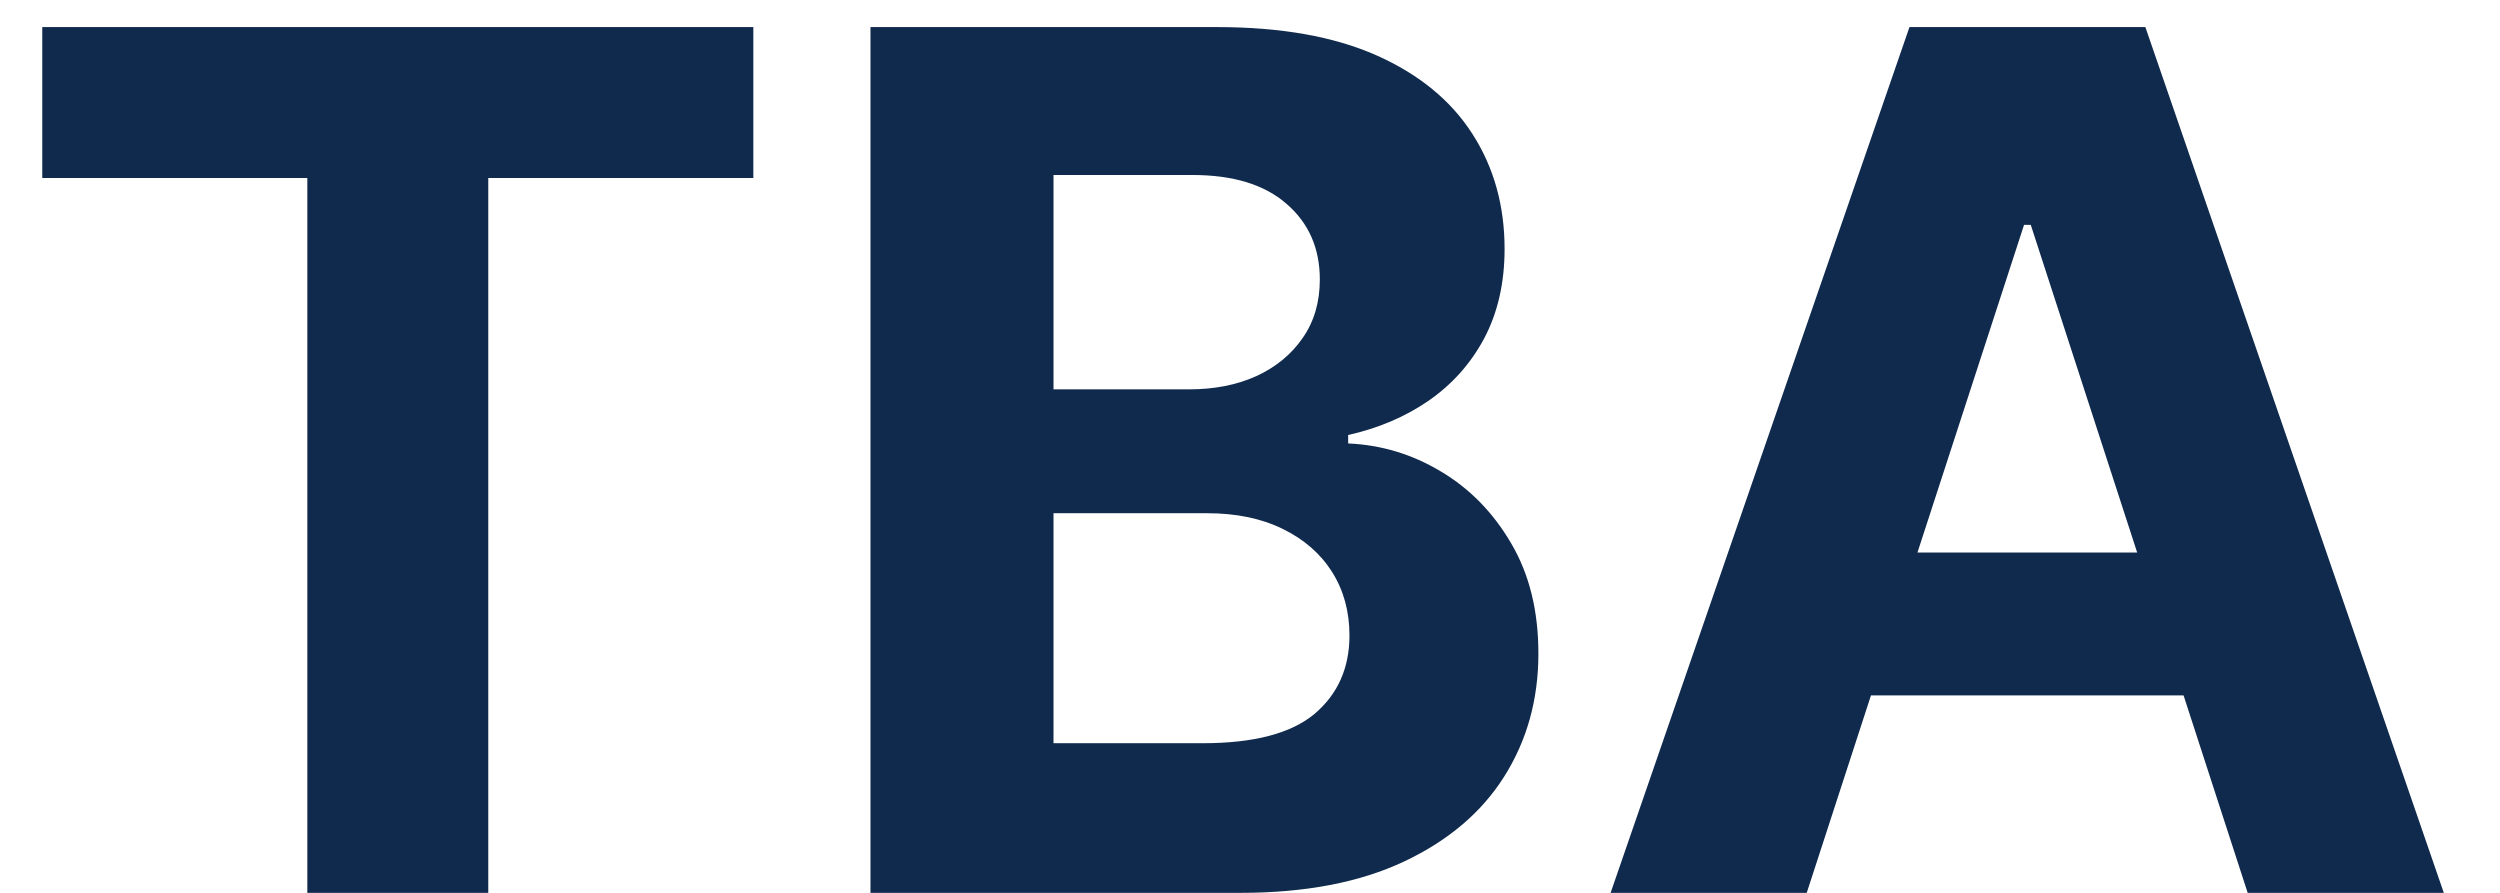 <svg width="42" height="15" viewBox="0 0 42 15" fill="none" xmlns="http://www.w3.org/2000/svg">
<path d="M0.71 2.99V0.455H12.656V2.99H8.203V15H5.163V2.99H0.71ZM14.624 15V0.455H20.447C21.517 0.455 22.41 0.613 23.125 0.93C23.84 1.248 24.377 1.688 24.737 2.251C25.097 2.81 25.277 3.454 25.277 4.183C25.277 4.751 25.163 5.251 24.936 5.682C24.709 6.108 24.396 6.458 23.999 6.733C23.606 7.003 23.156 7.195 22.649 7.308V7.45C23.203 7.474 23.722 7.63 24.204 7.919C24.692 8.208 25.088 8.613 25.391 9.134C25.694 9.65 25.845 10.265 25.845 10.98C25.845 11.752 25.653 12.441 25.27 13.047C24.891 13.648 24.33 14.124 23.587 14.474C22.843 14.825 21.927 15 20.838 15H14.624ZM17.699 12.486H20.206C21.063 12.486 21.688 12.322 22.081 11.996C22.474 11.664 22.671 11.224 22.671 10.675C22.671 10.272 22.573 9.917 22.379 9.609C22.185 9.302 21.908 9.06 21.548 8.885C21.193 8.71 20.769 8.622 20.277 8.622H17.699V12.486ZM17.699 6.541H19.979C20.4 6.541 20.774 6.468 21.101 6.321C21.432 6.17 21.693 5.956 21.882 5.682C22.076 5.407 22.173 5.078 22.173 4.695C22.173 4.169 21.986 3.745 21.612 3.423C21.243 3.101 20.717 2.94 20.035 2.94H17.699V6.541ZM30.353 15H27.058L32.079 0.455H36.042L41.056 15H37.761L34.117 3.778H34.004L30.353 15ZM30.147 9.283H37.931V11.683H30.147V9.283Z" fill="#102A4D"/>
</svg>
